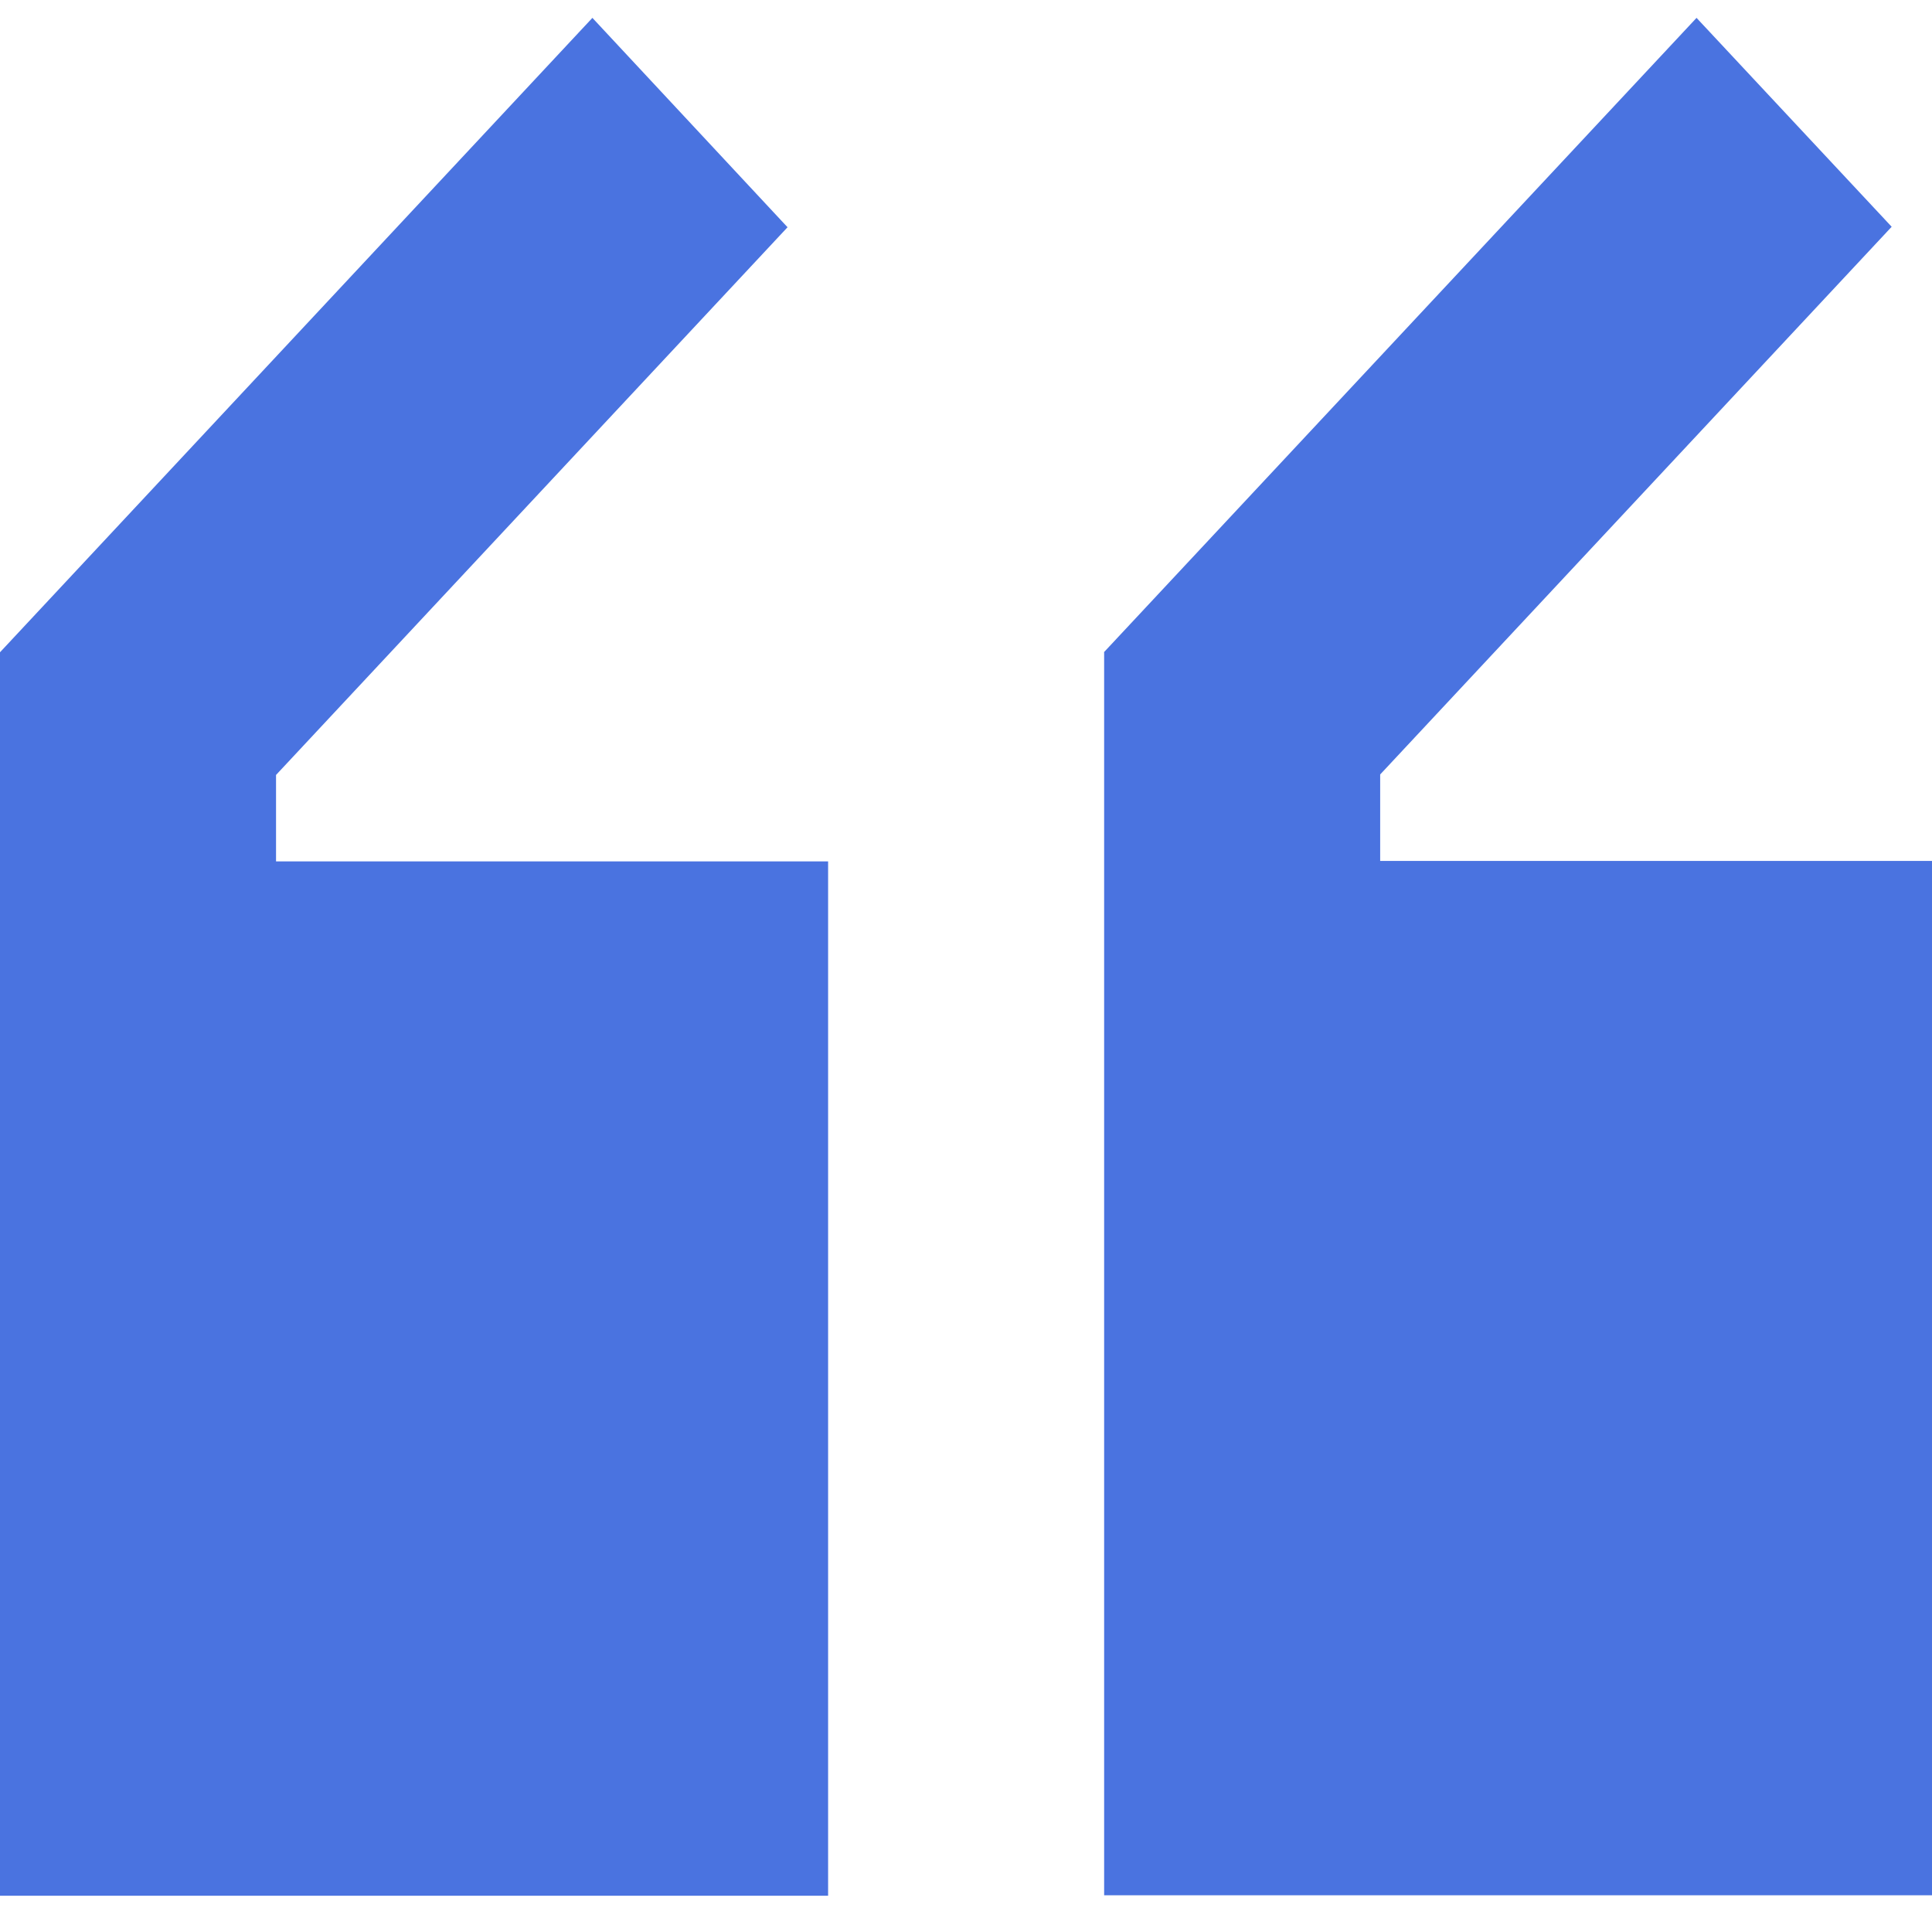 <?xml version="1.0" encoding="UTF-8"?><svg id="Layer_1" xmlns="http://www.w3.org/2000/svg" viewBox="0 0 80 79"><defs><style>.cls-1{fill:#4a73e0;isolation:isolate;stroke-width:0px;}</style></defs><path class="cls-1" d="m45.71,27.01L70.25.74l8.08,8.65-21.18,22.68v3.58h22.86v42.83h-34.29V27.01Z"/><path class="cls-1" d="m34.29,35.67H11.43v-3.58l21.18-22.68L24.53.74,0,27.01v51.49h34.29v-42.83Z"/></svg>